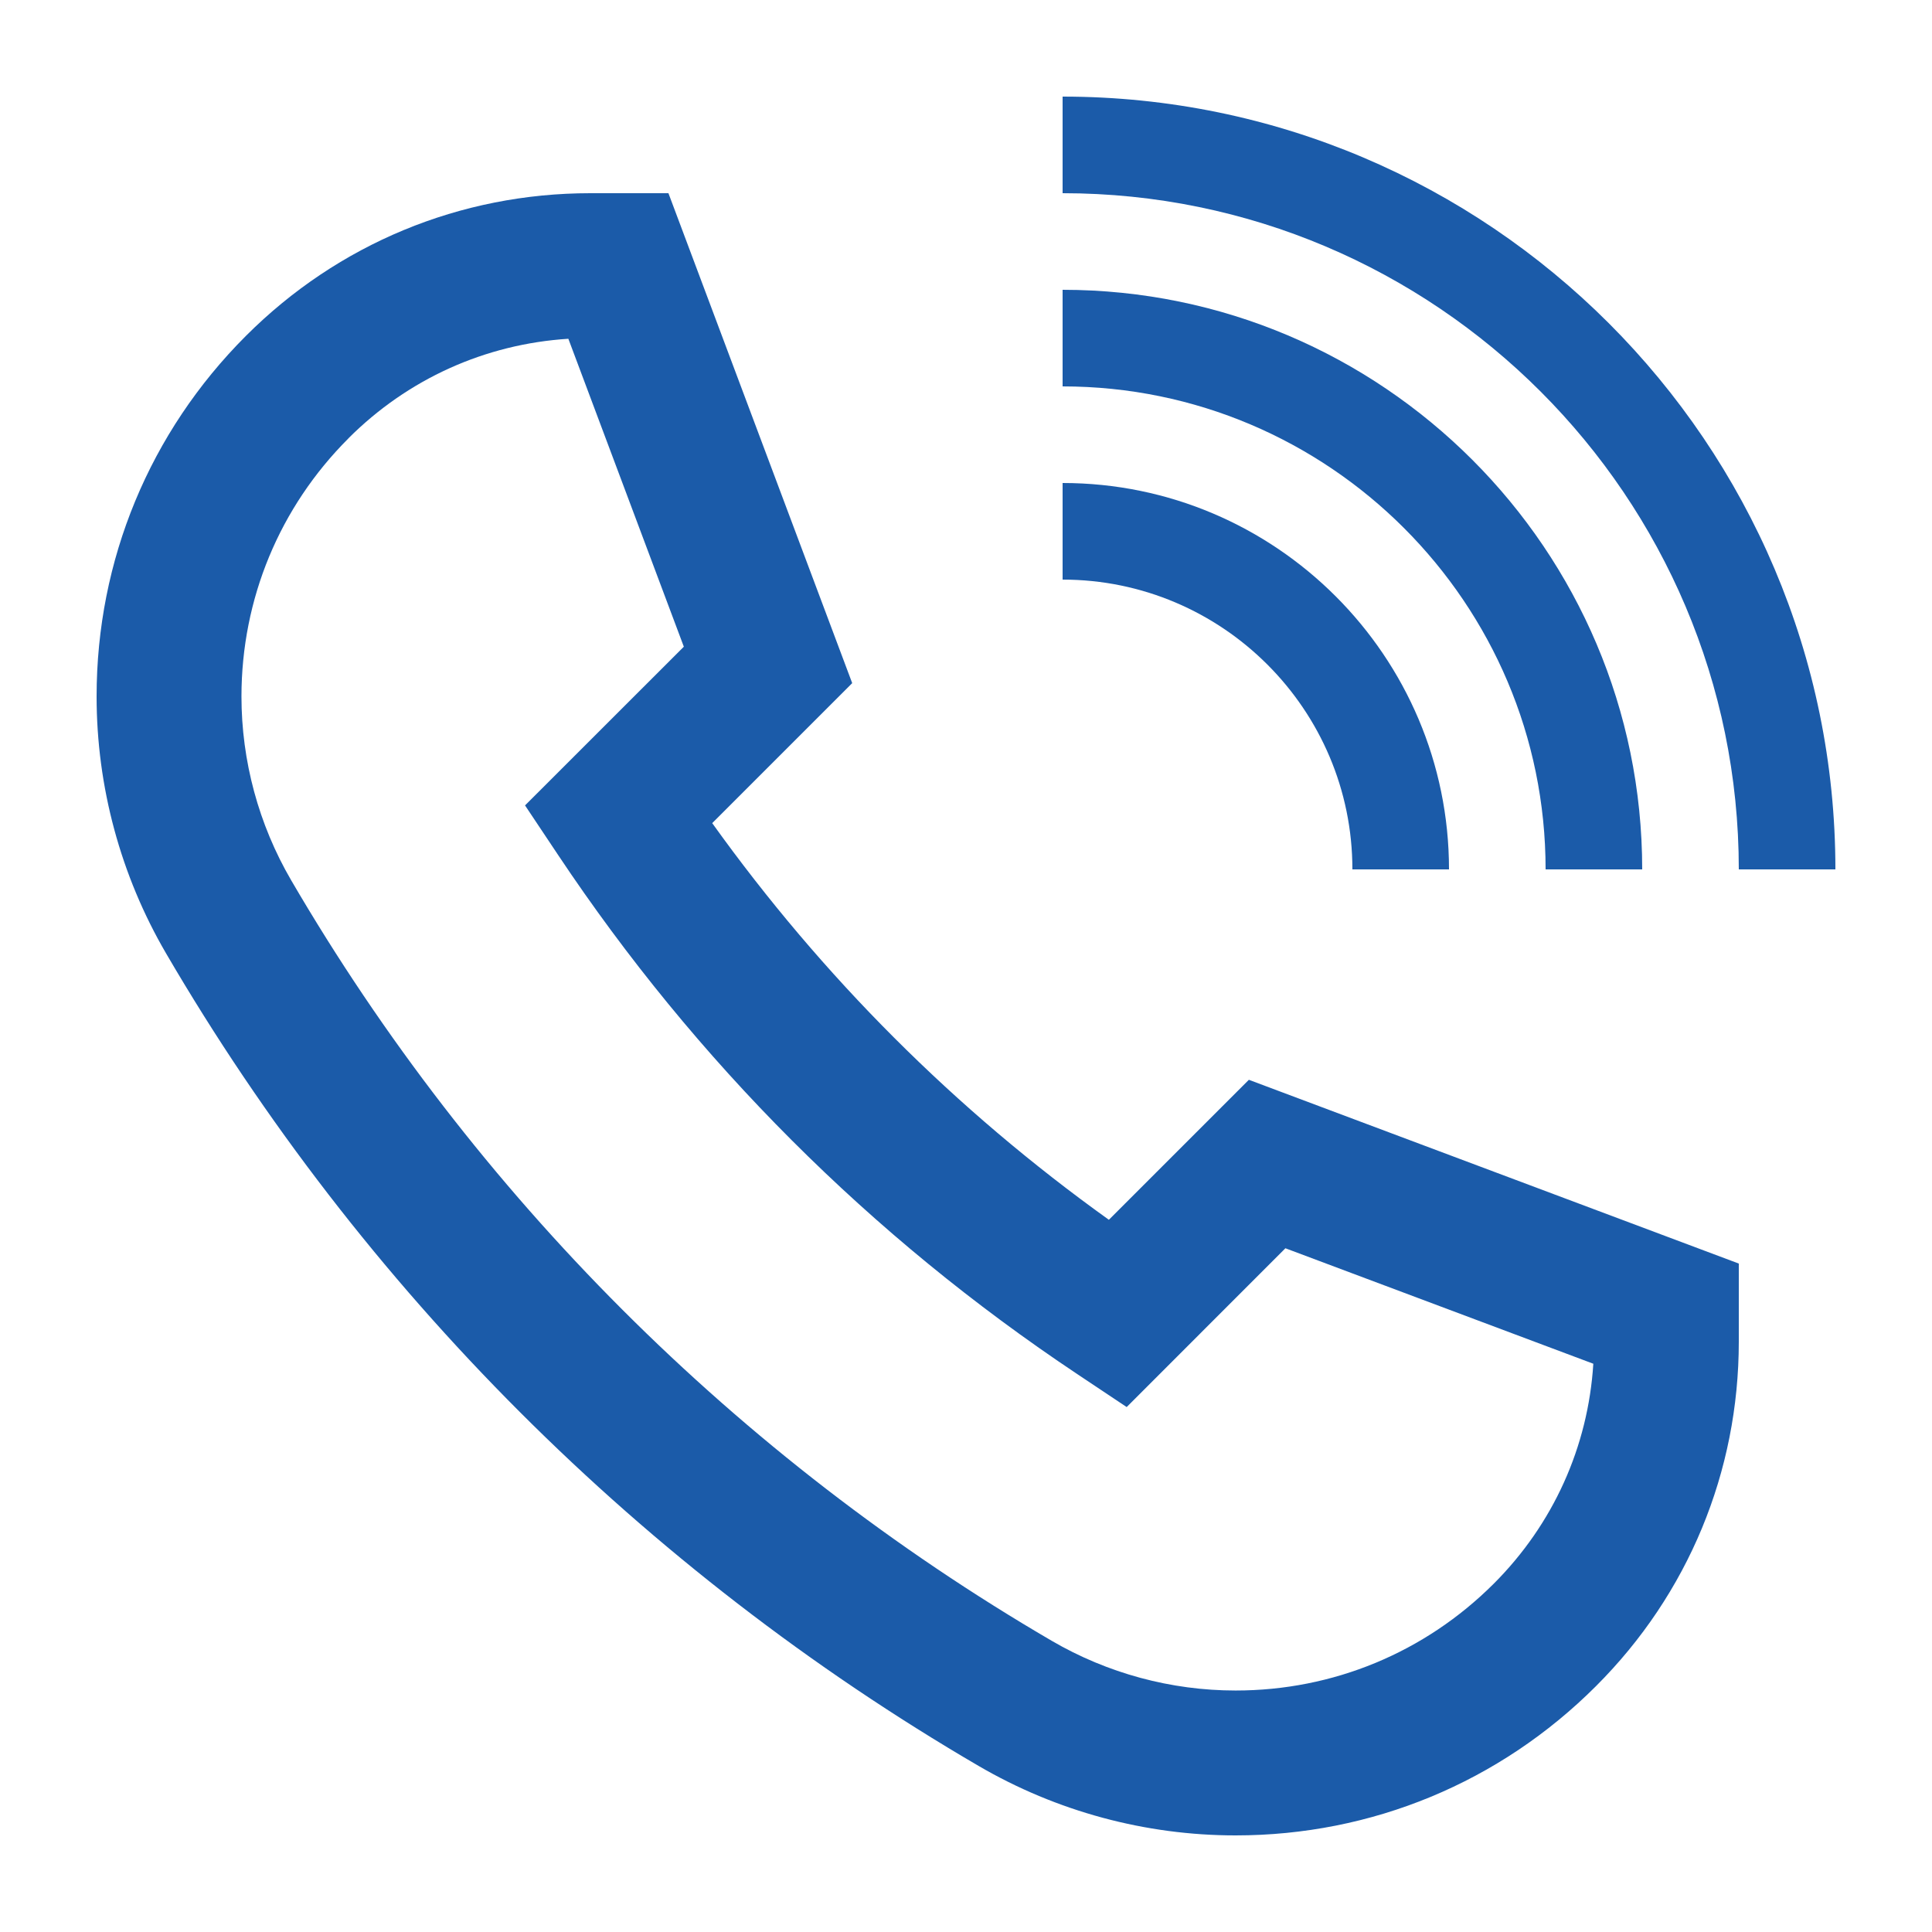 <svg xmlns="http://www.w3.org/2000/svg" fill="#1B5BA9" width="100pt" height="100pt" version="1.1" viewBox="0 0 100 100"><g><path d="m80 45h5c0-16.543-13.457-30-30-30v5c13.785 0 25 11.215 25 25z"></path><path d="m50.656 91.406c4.031 2.352 8.629 3.594 13.297 3.594 7.051 0 13.676-2.746 18.66-7.731 4.766-4.762 7.387-11.09 7.387-17.824v-4.043l-25.359-9.512-7.246 7.246c-7.949-5.695-14.836-12.582-20.531-20.531l7.246-7.246-9.512-25.359h-4.043c-6.734 0-13.062 2.621-17.824 7.383-4.984 4.984-7.731 11.613-7.731 18.664 0 4.668 1.242 9.266 3.594 13.297 10.141 17.379 24.684 31.922 42.062 42.062zm-32.621-68.719c3.074-3.074 7.078-4.879 11.383-5.152l5.977 15.938-8.219 8.215 1.707 2.559c7.133 10.699 16.176 19.742 26.875 26.875l2.559 1.707 8.215-8.219 15.938 5.977c-0.27 4.301-2.078 8.309-5.152 11.383-3.57 3.566-8.316 5.531-13.363 5.531-3.34 0-6.633-0.891-9.52-2.574-16.266-9.488-29.875-23.098-39.363-39.363-1.684-2.887-2.574-6.18-2.574-9.52 0.004-5.043 1.969-9.789 5.539-13.355z"></path><path d="m55 5v5c19.301 0 35 15.699 35 35h5c0-22.055-17.945-40-40-40z"></path><path d="m70 45h5c0-11.027-8.973-20-20-20v5c8.27 0 15 6.731 15 15z"></path></g></svg>